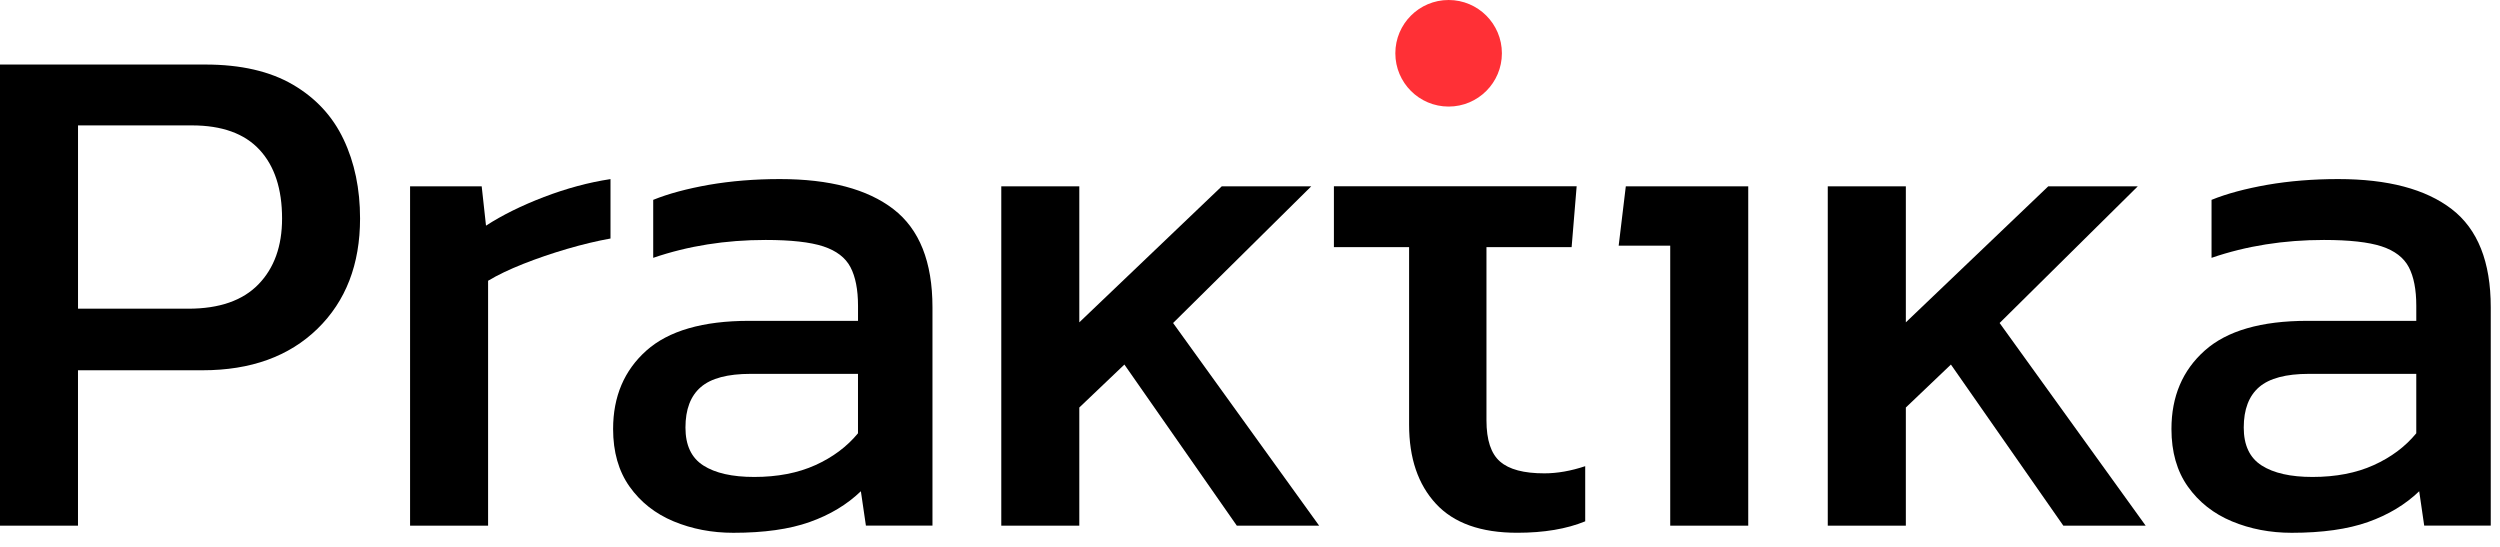 <?xml version="1.0" encoding="UTF-8"?> <svg xmlns="http://www.w3.org/2000/svg" width="169" height="37" viewBox="0 0 169 37" fill="none"> <g clip-path="url(#clip0_3359_1863)"> <path d="M0 35.533V4.363H13.887C16.276 4.363 18.245 4.817 19.793 5.719C21.341 6.623 22.487 7.858 23.227 9.424C23.971 10.989 24.34 12.77 24.34 14.771C24.34 17.867 23.38 20.353 21.463 22.223C19.541 24.094 16.954 25.03 13.694 25.03H5.272V35.533H0ZM5.274 20.868H12.725C14.824 20.868 16.405 20.319 17.47 19.221C18.536 18.123 19.068 16.641 19.068 14.769C19.068 12.766 18.558 11.218 17.543 10.123C16.527 9.026 15.002 8.477 12.971 8.477H5.274V20.868Z" fill="black"></path> <path d="M27.721 35.535V12.594H32.562L32.854 15.254C33.948 14.545 35.256 13.898 36.771 13.317C38.287 12.738 39.788 12.331 41.27 12.107V16.124C40.368 16.285 39.392 16.517 38.341 16.824C37.294 17.132 36.303 17.471 35.365 17.842C34.429 18.215 33.638 18.591 32.995 18.979V35.533H27.721V35.535Z" fill="black"></path> <path d="M49.577 36.017C48.126 36.017 46.779 35.76 45.536 35.243C44.296 34.726 43.303 33.943 42.559 32.895C41.817 31.848 41.446 30.548 41.446 28.998C41.446 26.804 42.197 25.037 43.696 23.699C45.199 22.36 47.515 21.689 50.645 21.689H58.002V20.671C58.002 19.577 57.829 18.704 57.492 18.061C57.153 17.415 56.539 16.946 55.652 16.654C54.766 16.365 53.467 16.221 51.757 16.221C49.046 16.221 46.512 16.622 44.157 17.43V13.51C45.192 13.091 46.451 12.754 47.933 12.492C49.419 12.236 51.015 12.105 52.723 12.105C56.079 12.105 58.637 12.783 60.394 14.137C62.154 15.492 63.035 17.703 63.035 20.77V35.531H58.535L58.195 33.208C57.258 34.109 56.108 34.802 54.733 35.289C53.363 35.776 51.645 36.017 49.577 36.017ZM50.983 32.242C52.562 32.242 53.941 31.975 55.118 31.443C56.295 30.911 57.256 30.194 58 29.29V25.273H50.74C49.188 25.273 48.067 25.571 47.376 26.167C46.681 26.765 46.337 27.675 46.337 28.903C46.337 30.096 46.737 30.95 47.545 31.466C48.353 31.983 49.497 32.242 50.983 32.242Z" fill="black"></path> <path d="M67.687 35.535V12.594H72.961V21.79L82.593 12.594H88.642L79.301 21.835L89.174 35.535H83.609L76.009 24.643L72.961 27.548V35.535H67.687Z" fill="black"></path> <path d="M112.907 35.535V16.609H109.422L109.905 12.594H118.181V35.535H112.907Z" fill="black"></path> <path d="M123.557 35.535V12.594H128.835V21.79L138.464 12.594H144.515L135.174 21.835L145.047 35.535H139.481L131.882 24.643L128.835 27.548V35.535H123.557Z" fill="black"></path> <path d="M154.92 36.017C153.471 36.017 152.119 35.76 150.879 35.243C149.639 34.726 148.646 33.943 147.901 32.895C147.158 31.848 146.79 30.548 146.79 28.998C146.79 26.804 147.538 25.037 149.04 23.699C150.54 22.36 152.855 21.689 155.985 21.689H163.341V20.671C163.341 19.577 163.172 18.704 162.835 18.061C162.495 17.415 161.882 16.946 160.996 16.654C160.109 16.365 158.811 16.221 157.099 16.221C154.387 16.221 151.852 16.622 149.5 17.43V13.51C150.532 13.091 151.793 12.754 153.277 12.492C154.761 12.236 156.357 12.105 158.067 12.105C161.422 12.105 163.981 12.783 165.737 14.137C167.497 15.492 168.375 17.703 168.375 20.77V35.531H163.876L163.538 33.208C162.601 34.109 161.449 34.802 160.077 35.289C158.704 35.775 156.985 36.017 154.92 36.017ZM156.323 32.242C157.905 32.242 159.286 31.975 160.461 31.443C161.638 30.912 162.6 30.194 163.34 29.29V25.273H156.081C154.535 25.273 153.411 25.571 152.717 26.167C152.025 26.765 151.677 27.675 151.677 28.903C151.677 30.096 152.08 30.95 152.888 31.466C153.697 31.983 154.84 32.242 156.323 32.242Z" fill="black"></path> <path d="M101.405 31.202C100.79 30.669 100.485 29.742 100.485 28.419V16.705H106.242L106.582 12.592H100.483H95.255H90.172V16.705H95.255V28.71C95.255 30.967 95.859 32.749 97.071 34.057C98.279 35.363 100.109 36.015 102.563 36.015C104.369 36.015 105.903 35.758 107.16 35.241V31.514C106.194 31.836 105.271 31.998 104.403 31.998C103.016 32 102.016 31.736 101.405 31.202Z" fill="black"></path> <path d="M97.927 7.204C99.916 7.204 101.528 5.591 101.528 3.602C101.528 1.613 99.916 0 97.927 0C95.937 0 94.325 1.613 94.325 3.602C94.325 5.591 95.937 7.204 97.927 7.204Z" fill="#FF3036"></path> </g> <defs> <clipPath id="clip0_3359_1863"> <rect width="169" height="36.016" fill="white"></rect> </clipPath> </defs> </svg> 
